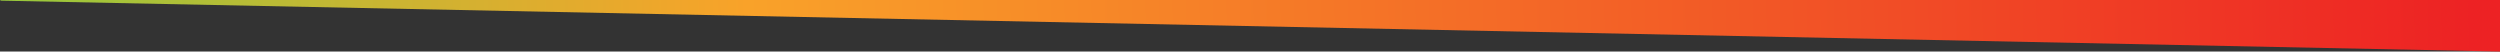 <svg width="4995" height="103" viewBox="0 0 4995 103" fill="none" xmlns="http://www.w3.org/2000/svg">
<rect x="0" y="0" width="4995" height="103" fill="#333333" stroke="none"/>
<path d="M4995 103L8.38637e-05 1.304L1.956 -1.19209e-06L4995 -1.19209e-06V103Z" fill="white" fill-opacity="0.01"/>
<path d="M4995 103L8.38637e-05 1.304L1.956 -1.19209e-06L4995 -1.19209e-06V103Z" fill="url(#paint0_linear_113_2331)"/>
<defs>
<linearGradient id="paint0_linear_113_2331" x1="4944.99" y1="15.286" x2="0.505" y2="91.769" gradientUnits="userSpaceOnUse">
<stop stop-color="#ED2224"/>
<stop offset="0.698" stop-color="#F9A229"/>
<stop offset="1" stop-color="#97C93C"/>
</linearGradient>
</defs>
</svg>
